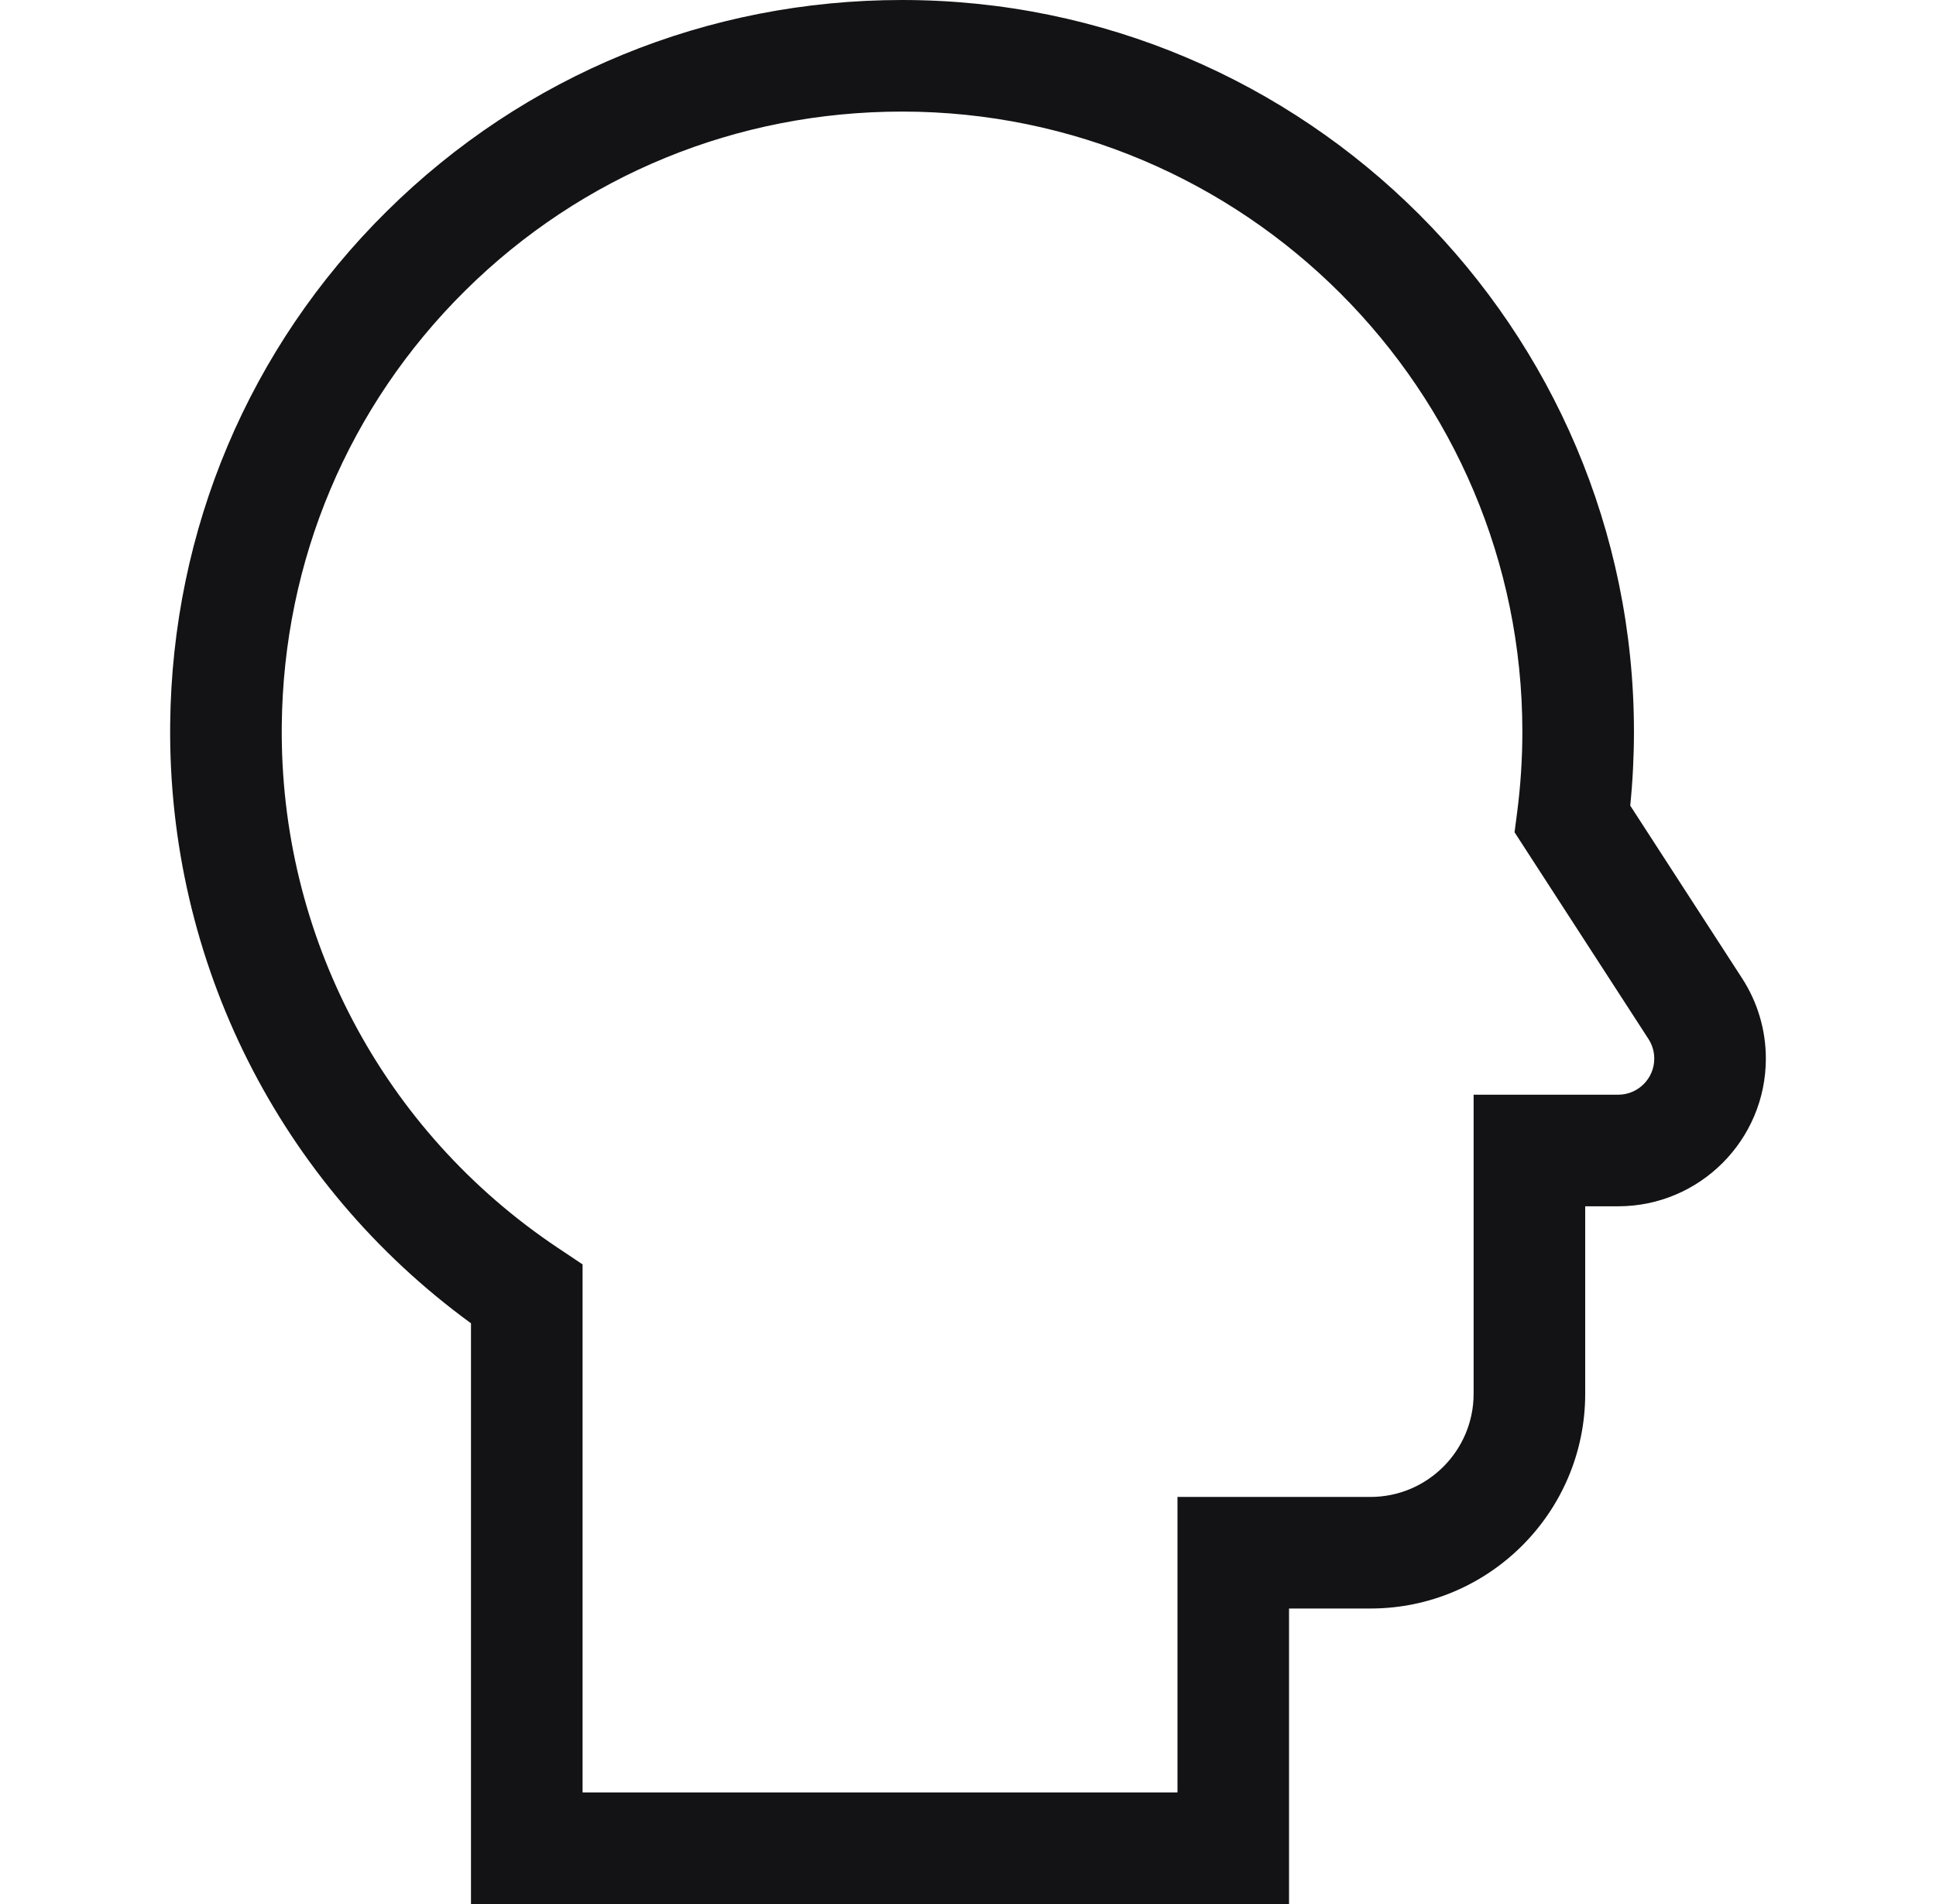 <svg width="61" height="60" viewBox="0 0 61 60" fill="none" xmlns="http://www.w3.org/2000/svg">
<path d="M54.892 30.831L51.366 25.387C51.444 24.614 51.483 23.834 51.483 23.061C51.483 10.345 41.138 0 28.422 0C28.422 0 28.422 0 28.422 0C22.29 0 16.524 2.365 12.186 6.658C7.847 10.952 5.424 16.693 5.362 22.825C5.287 30.32 8.813 37.306 14.84 41.7V60H40.615V50.688H43.181C46.912 50.688 49.947 47.653 49.947 43.922V38.013H50.986C53.552 38.013 55.639 35.926 55.639 33.36C55.639 32.461 55.381 31.586 54.892 30.831ZM50.986 34.497H46.431V43.922C46.431 45.714 44.974 47.172 43.182 47.172H37.1V56.484H18.356V39.844L17.575 39.322C12.062 35.637 8.811 29.483 8.878 22.86C8.93 17.661 10.983 12.795 14.659 9.157C18.334 5.519 23.222 3.516 28.422 3.516C39.199 3.516 47.967 12.284 47.967 23.061C47.967 23.902 47.912 24.752 47.804 25.587L47.721 26.227L51.941 32.742C52.06 32.927 52.123 33.14 52.123 33.36C52.123 33.987 51.613 34.497 50.986 34.497Z" fill="#131315"/>
</svg>
